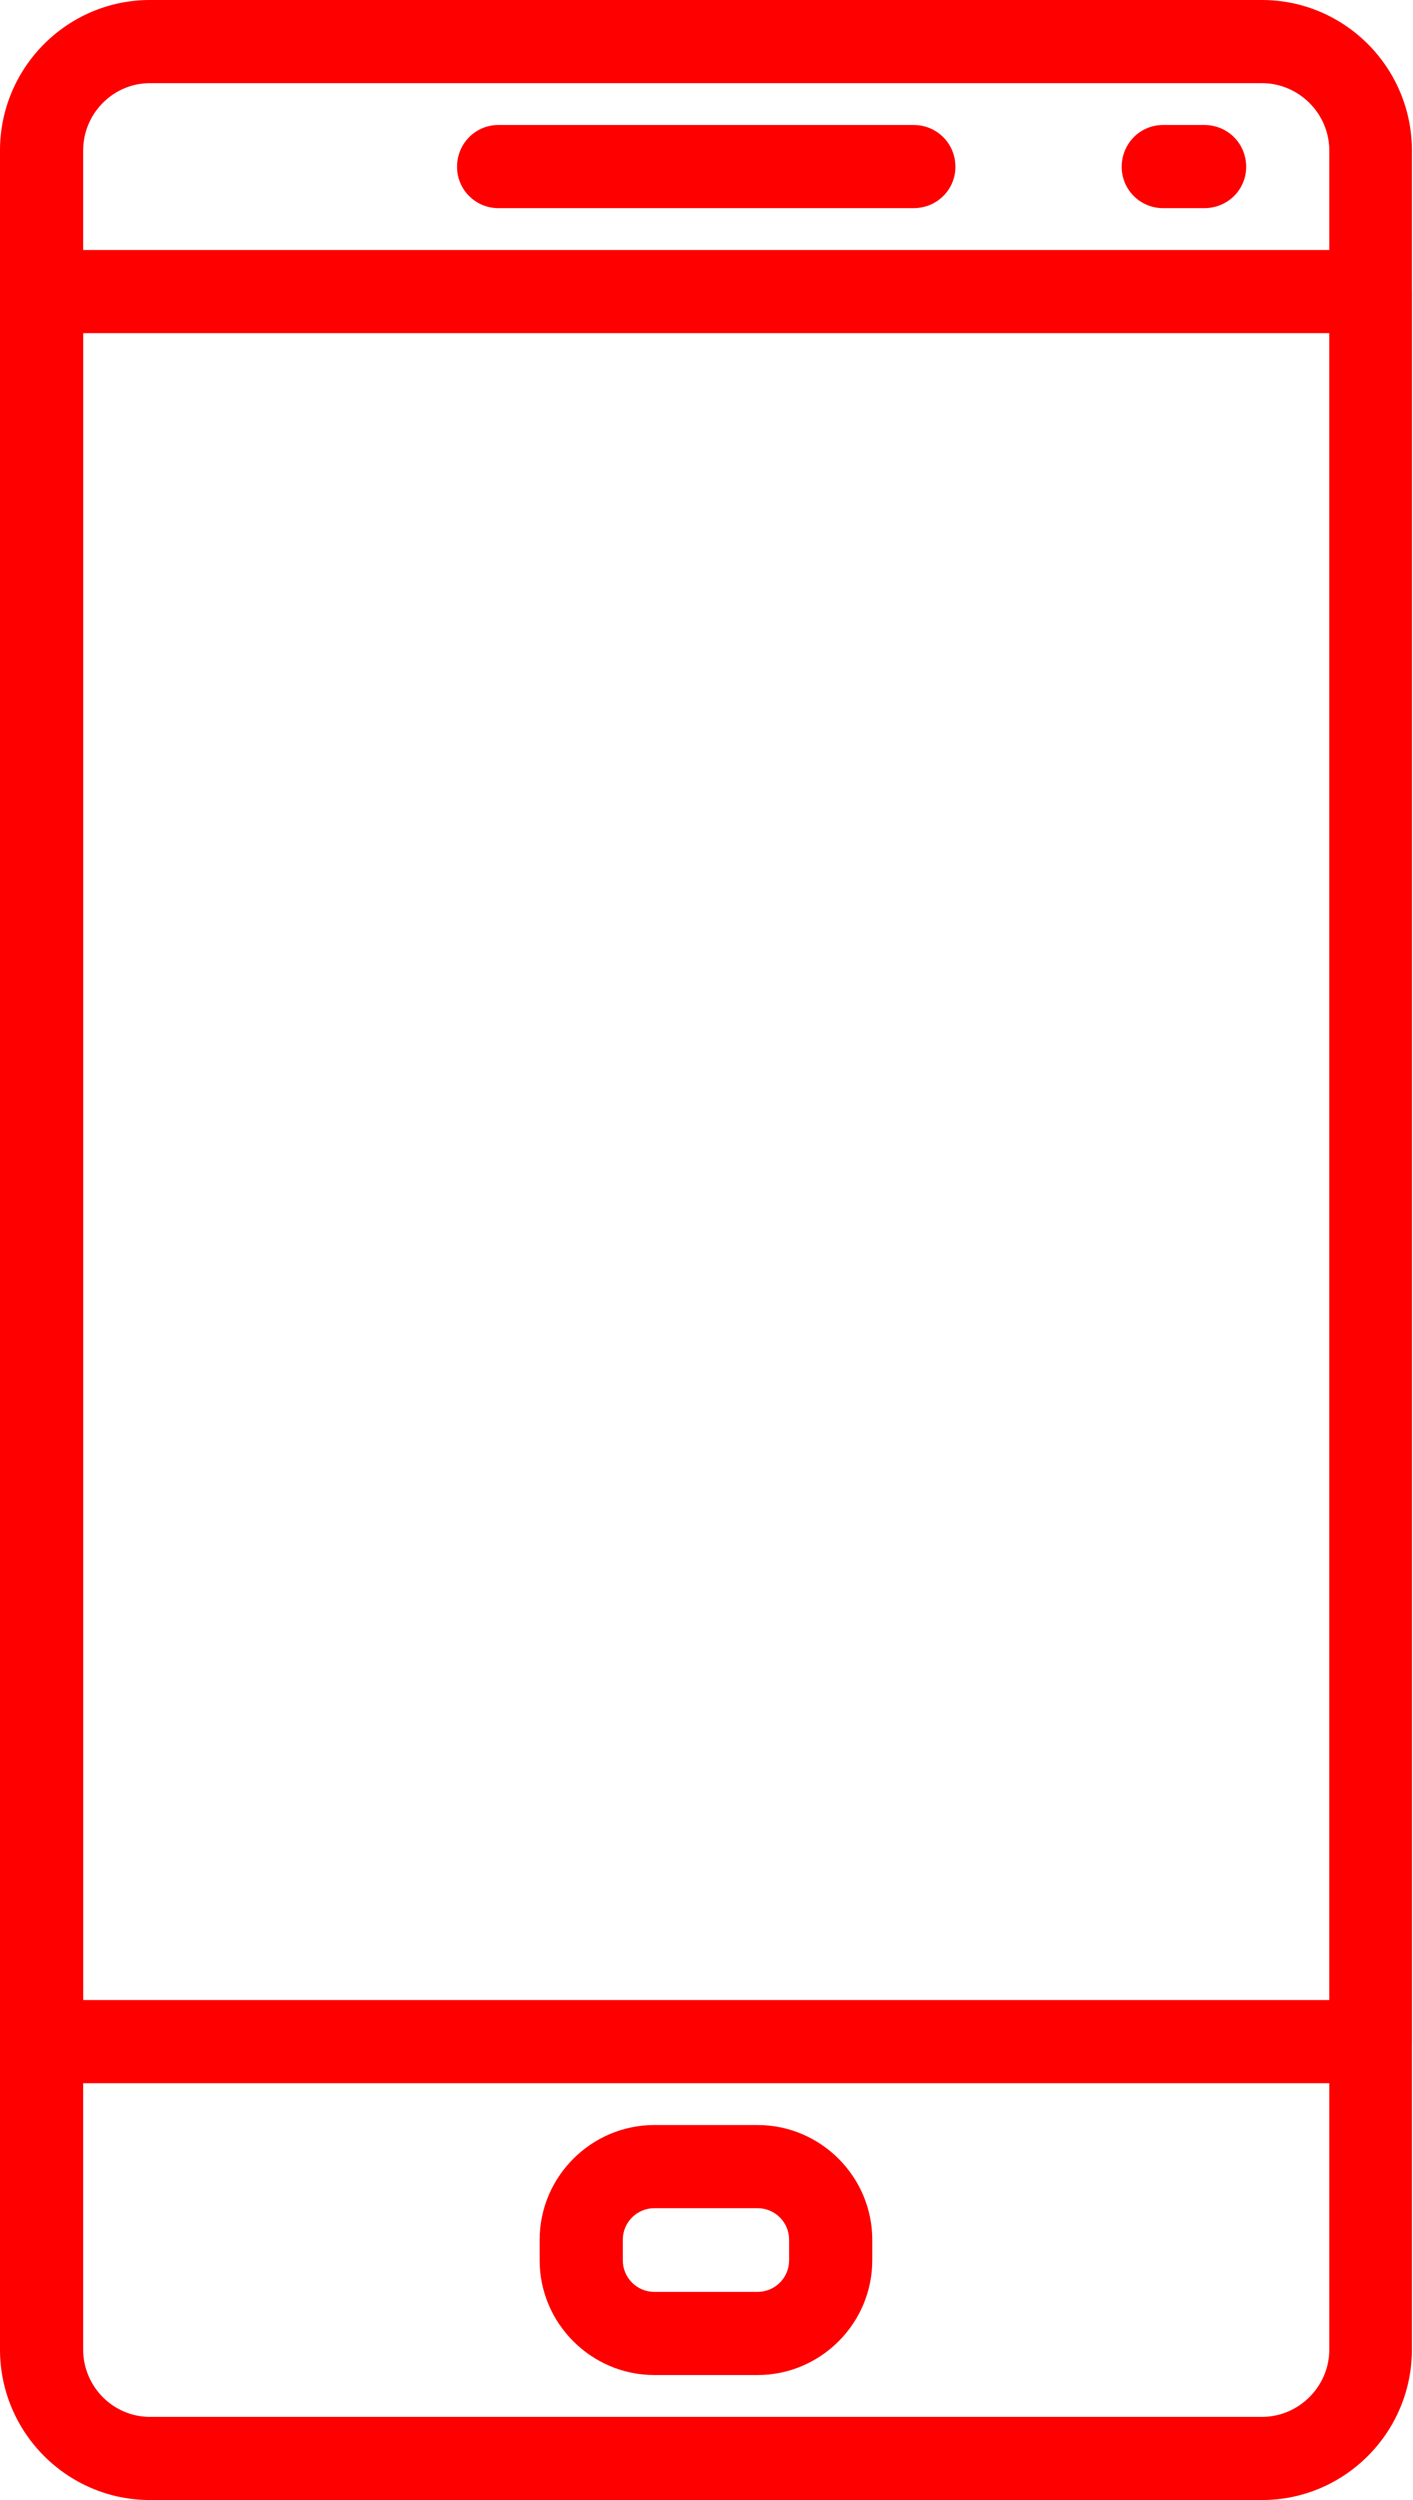 <svg xmlns="http://www.w3.org/2000/svg" viewBox="0 0 26 46" width="26" height="46"><style>tspan { white-space:pre }.shp0 { fill: #ff0000 } </style><path fill-rule="evenodd" class="shp0" d="M17.58 3.07C17.58 3.49 17.24 3.83 16.81 3.83L9.17 3.83C8.75 3.83 8.41 3.49 8.41 3.07C8.41 2.64 8.75 2.3 9.17 2.3L16.81 2.3C17.24 2.3 17.58 2.64 17.58 3.07ZM22.93 3.07C22.93 3.49 22.59 3.83 22.16 3.83L21.4 3.83C20.98 3.83 20.64 3.49 20.64 3.07C20.64 2.64 20.98 2.3 21.4 2.3L22.16 2.3C22.59 2.3 22.93 2.64 22.93 3.07ZM16.05 41.21L16.05 41.59C16.05 42.75 15.1 43.7 13.94 43.7L12.04 43.7C10.88 43.7 9.93 42.75 9.93 41.59L9.93 41.21C9.93 40.05 10.88 39.1 12.04 39.1L13.94 39.1C15.1 39.1 16.05 40.05 16.05 41.21ZM14.52 41.21C14.52 40.89 14.26 40.63 13.94 40.63L12.04 40.63C11.72 40.63 11.46 40.89 11.46 41.21L11.46 41.59C11.46 41.91 11.72 42.17 12.04 42.17L13.94 42.17C14.26 42.17 14.52 41.91 14.52 41.59L14.52 41.21Z" /><path fill-rule="evenodd" class="shp0" d="M25.98 2.77L25.98 43.23C25.98 44.76 24.74 46 23.22 46L2.76 46C1.24 46 0 44.76 0 43.23L0 2.77C0 1.24 1.24 0 2.76 0L23.22 0C24.74 0 25.98 1.24 25.98 2.77ZM24.46 2.77C24.46 2.09 23.9 1.53 23.22 1.53L2.76 1.53C2.08 1.53 1.53 2.09 1.53 2.77L1.53 43.23C1.53 43.91 2.08 44.47 2.76 44.47L23.22 44.47C23.9 44.47 24.46 43.91 24.46 43.23L24.46 2.77Z" /><path fill-rule="evenodd" class="shp0" d="M25.98 5.37L25.98 37.57C25.98 37.99 25.64 38.33 25.22 38.33L0.76 38.33C0.34 38.33 0 37.99 0 37.57L0 5.37C0 4.94 0.34 4.6 0.76 4.6L25.22 4.6C25.64 4.6 25.98 4.94 25.98 5.37ZM24.46 6.13L1.53 6.13L1.53 36.8L24.46 36.8L24.46 6.13Z" /></svg>
